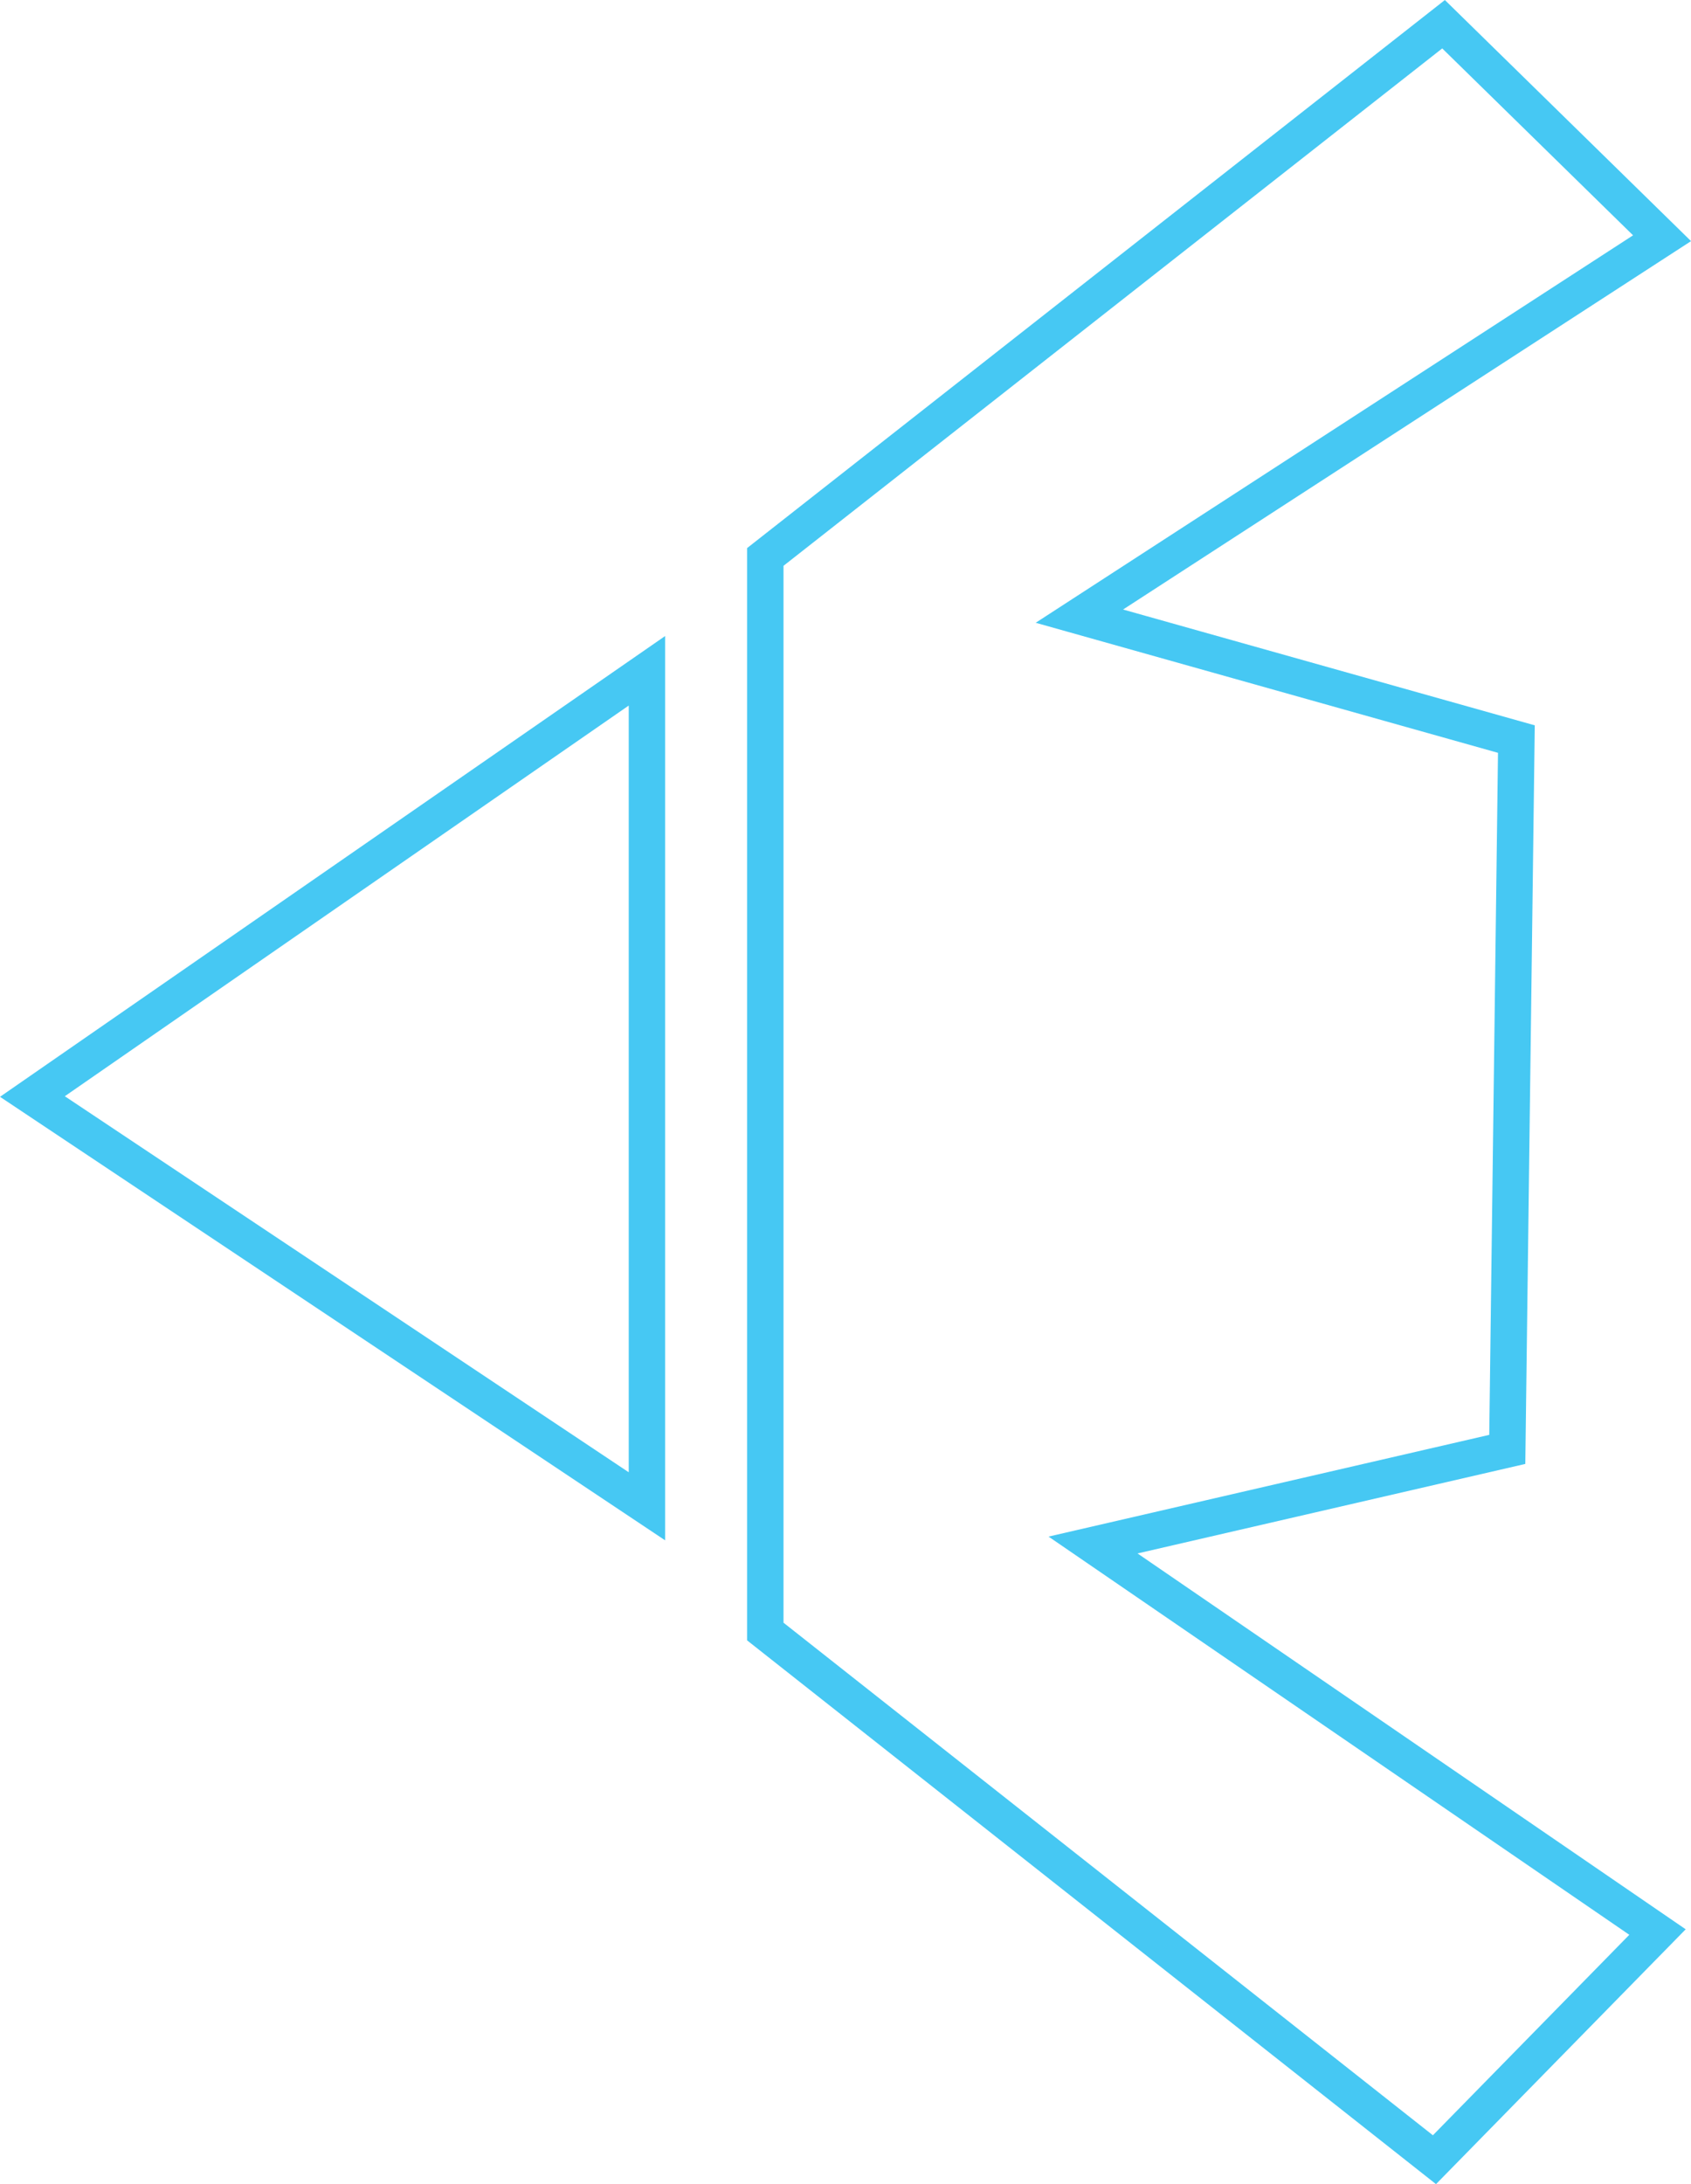 <svg xmlns="http://www.w3.org/2000/svg" viewBox="0 0 185.74 239.84"><defs><style>.cls-1{fill:none;stroke:#46c8f3;stroke-miterlimit:10;stroke-width:4px;}</style></defs><g id="Layer_2" data-name="Layer 2"><g id="Capa_1" data-name="Capa 1"><polygon class="cls-1" points="71.06 165.41 71.06 73.66 3.56 120.41 71.06 165.41"></polygon><polygon class="cls-1" points="157.56 237.16 84.06 179.16 84.06 61.16 158.56 2.66 182.56 26.16 118.56 67.66 166.56 81.16 165.56 159.16 120.06 169.66 182.06 212.16 157.56 237.16"></polygon></g></g></svg>